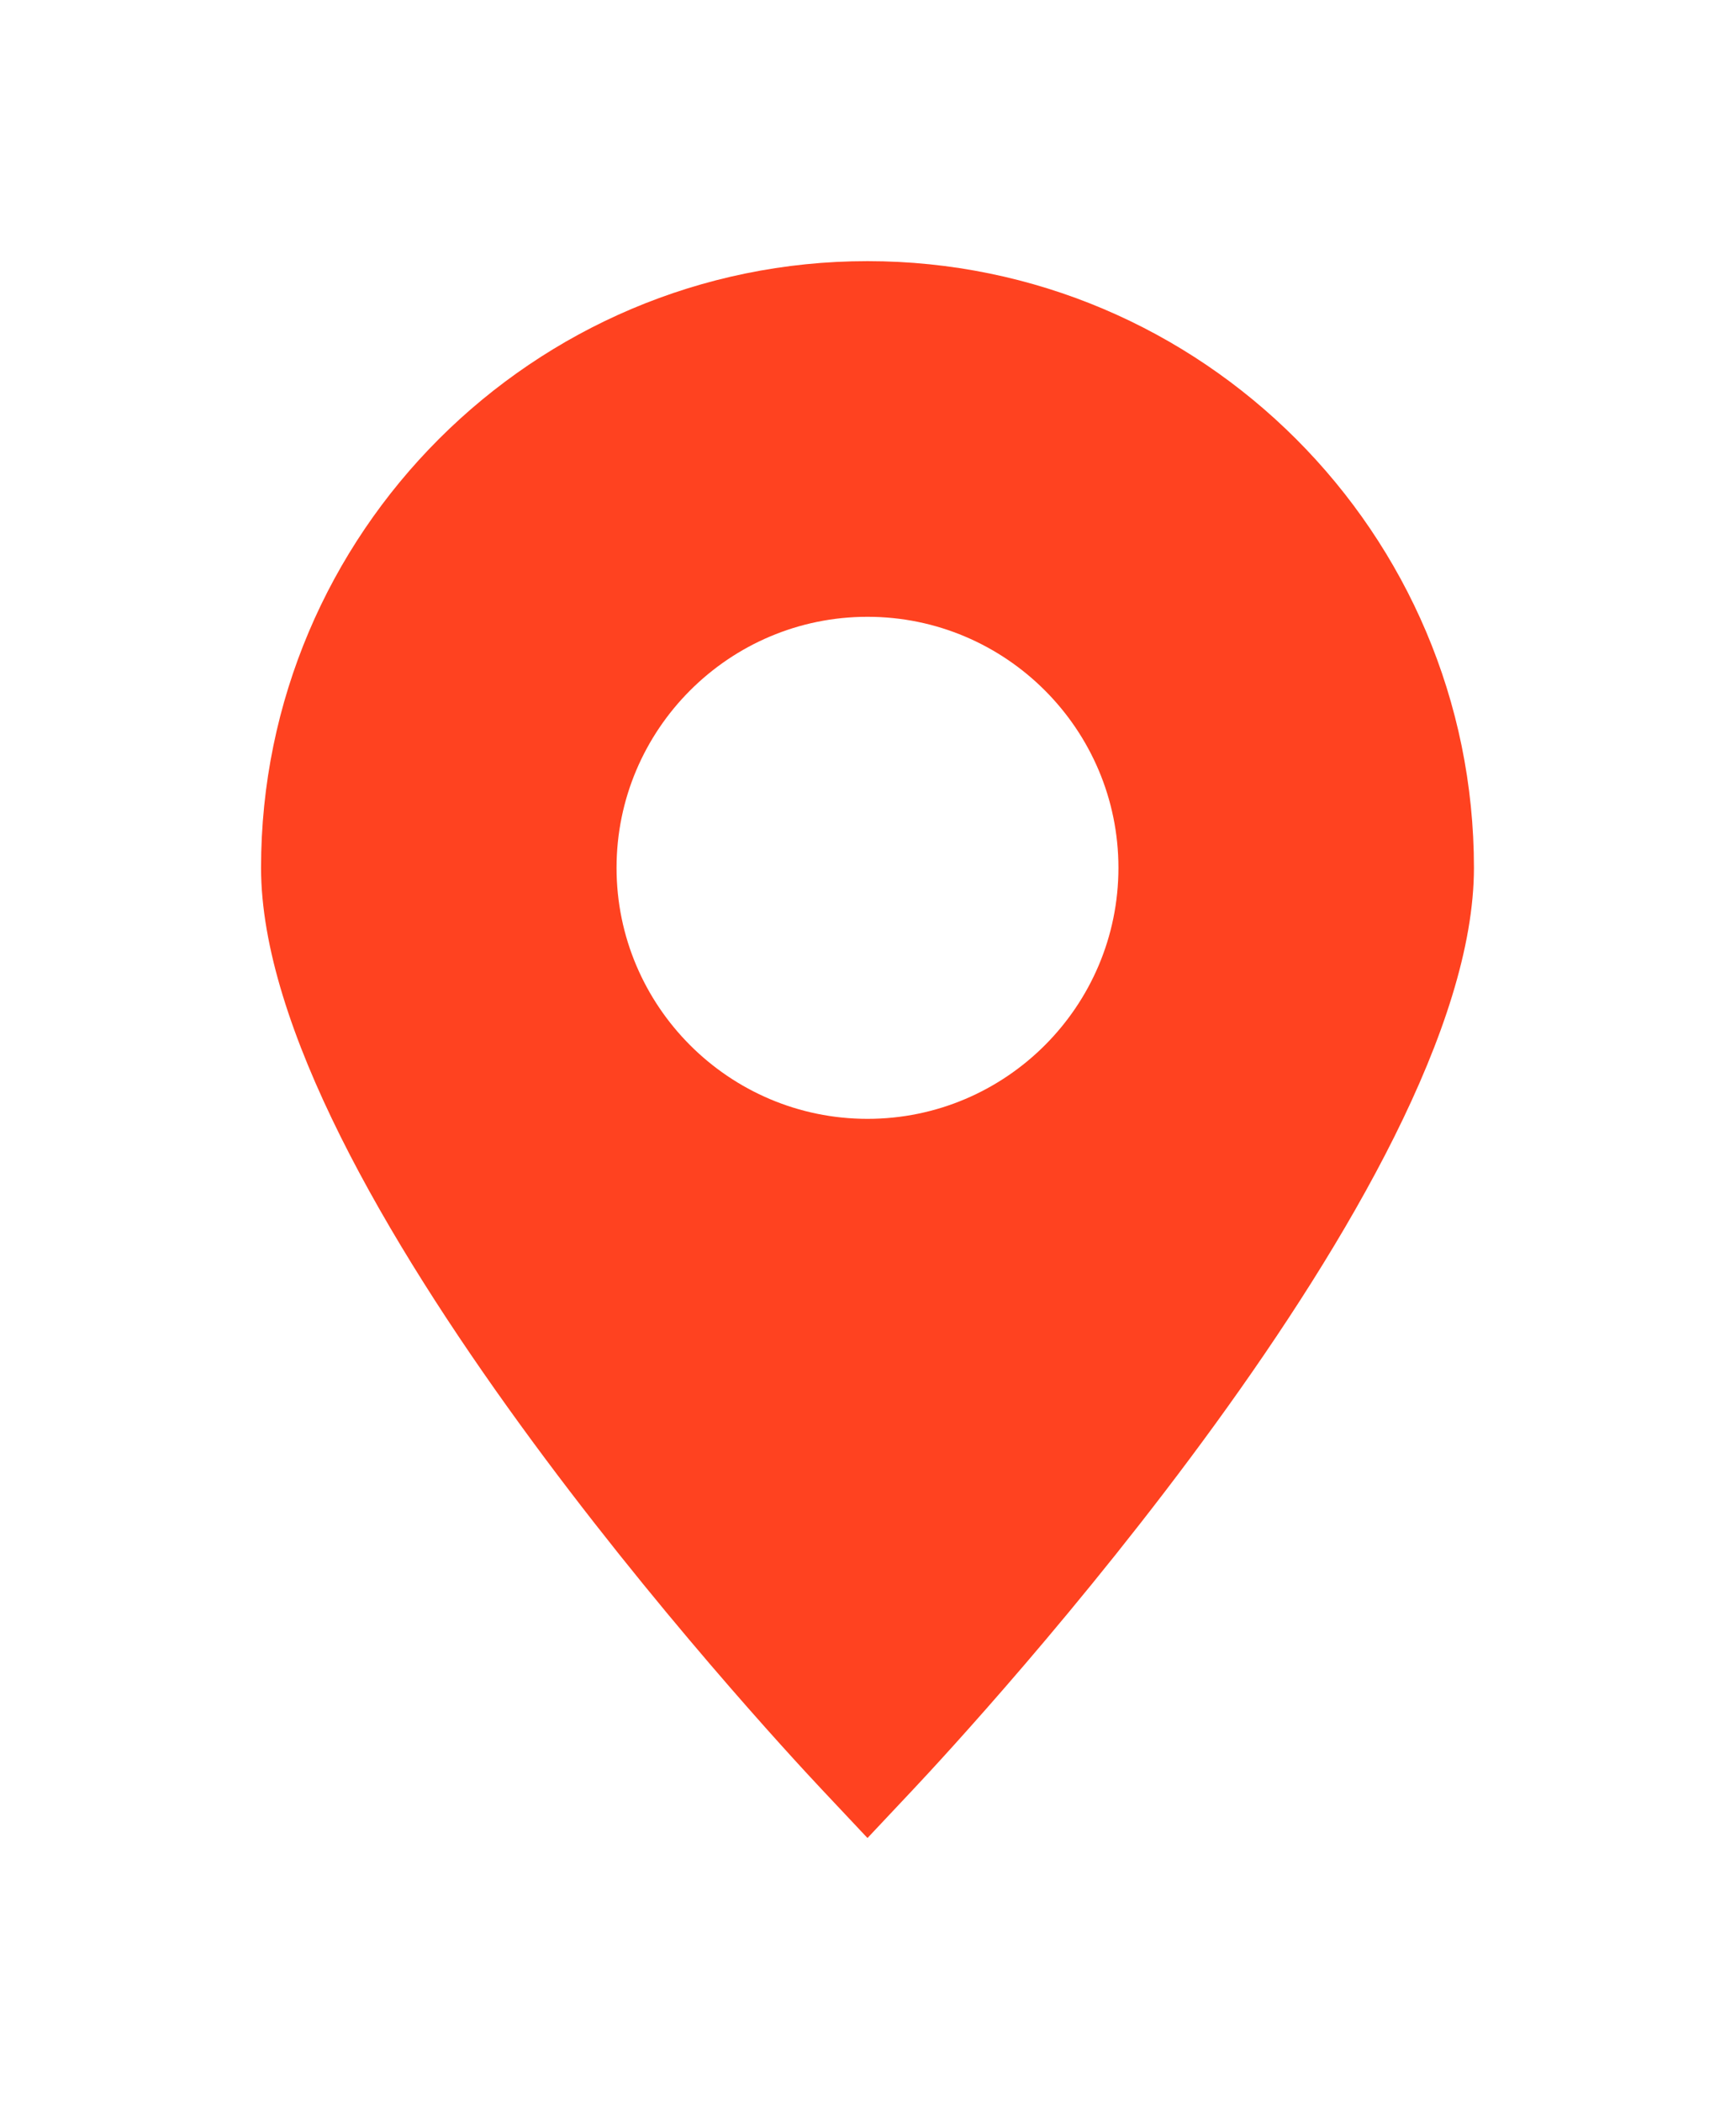 <?xml version="1.0" encoding="UTF-8"?> <svg xmlns="http://www.w3.org/2000/svg" width="399" height="483" viewBox="0 0 399 483" fill="none"> <g filter="url(#filter0_d)"> <path d="M199.383 60C122.528 60 60 122.528 60 199.384C60 272.03 175.691 397.098 188.881 411.137L199.383 422.3L209.885 411.137C223.078 397.11 338.767 272.03 338.767 199.384C338.773 122.528 276.245 60 199.383 60ZM199.383 257.065C167.582 257.065 141.707 231.19 141.707 199.389C141.707 167.587 167.582 141.713 199.383 141.713C231.191 141.713 257.059 167.588 257.059 199.389C257.059 231.191 231.191 257.065 199.383 257.065Z" fill="#FF4220"></path> </g> <defs> <filter id="filter0_d" x="0" y="0" width="398.767" height="482.3" filterUnits="userSpaceOnUse" color-interpolation-filters="sRGB"> <feFlood flood-opacity="0" result="BackgroundImageFix"></feFlood> <feColorMatrix in="SourceAlpha" type="matrix" values="0 0 0 0 0 0 0 0 0 0 0 0 0 0 0 0 0 0 127 0" result="hardAlpha"></feColorMatrix> <feOffset></feOffset> <feGaussianBlur stdDeviation="30"></feGaussianBlur> <feComposite in2="hardAlpha" operator="out"></feComposite> <feColorMatrix type="matrix" values="0 0 0 0 1 0 0 0 0 0.259 0 0 0 0 0.125 0 0 0 0.4 0"></feColorMatrix> <feBlend mode="normal" in2="BackgroundImageFix" result="effect1_dropShadow"></feBlend> <feBlend mode="normal" in="SourceGraphic" in2="effect1_dropShadow" result="shape"></feBlend> </filter> </defs> </svg> 